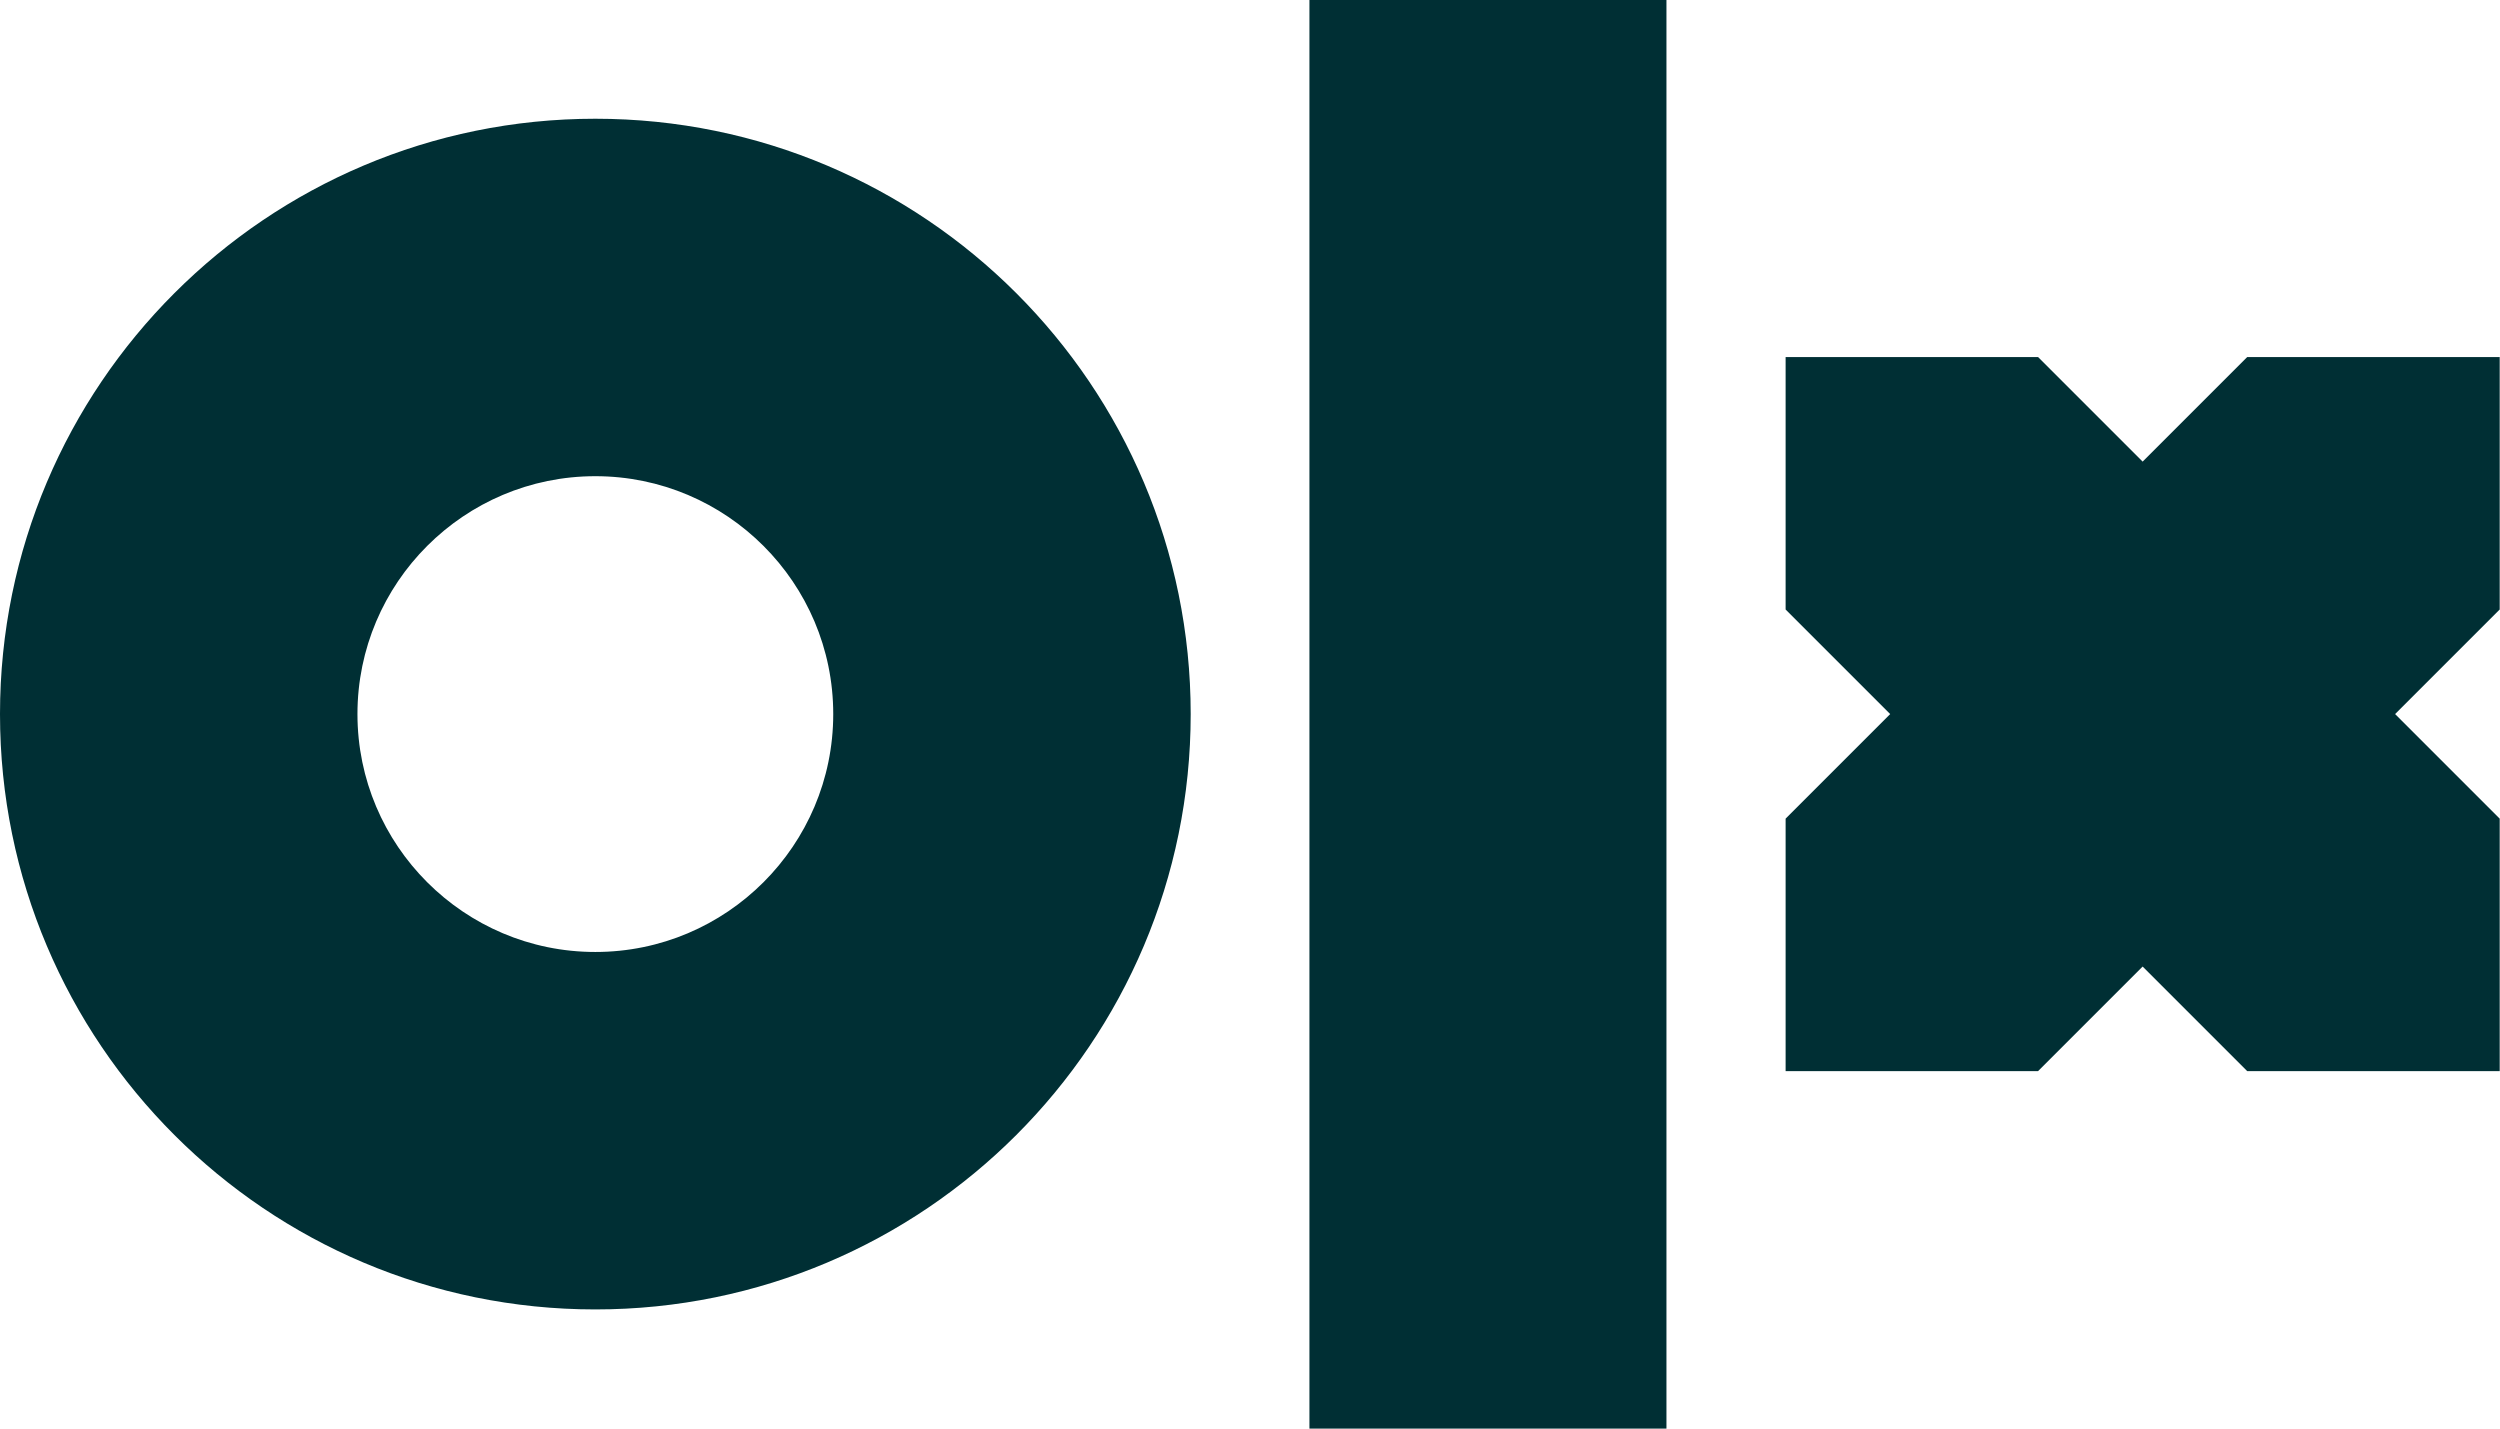 <svg width="105" height="60" viewBox="0 0 105 60" fill="none" xmlns="http://www.w3.org/2000/svg">
<path d="M69.991 0V60H54.996V0H69.991ZM25.004 4.987C38.81 4.987 50.009 16.186 50.009 29.991C50.009 43.797 38.81 54.996 25.004 54.996C11.199 54.996 0 43.797 0 29.991C0 16.186 11.199 4.987 25.004 4.987ZM85.599 14.996L89.991 19.388L94.383 14.996H104.987V25.599L100.595 29.991L104.987 34.383V44.987H94.383L89.991 40.595L85.599 44.987H74.996V34.383L79.388 29.991L74.996 25.599V14.996H85.599ZM25.004 20C19.493 20 15.013 24.479 15.013 29.991C15.013 35.503 19.493 39.983 25.004 39.983C30.516 39.983 34.996 35.503 34.996 29.991C34.996 24.479 30.516 20 25.004 20Z" fill="#002F34"/>
</svg>
